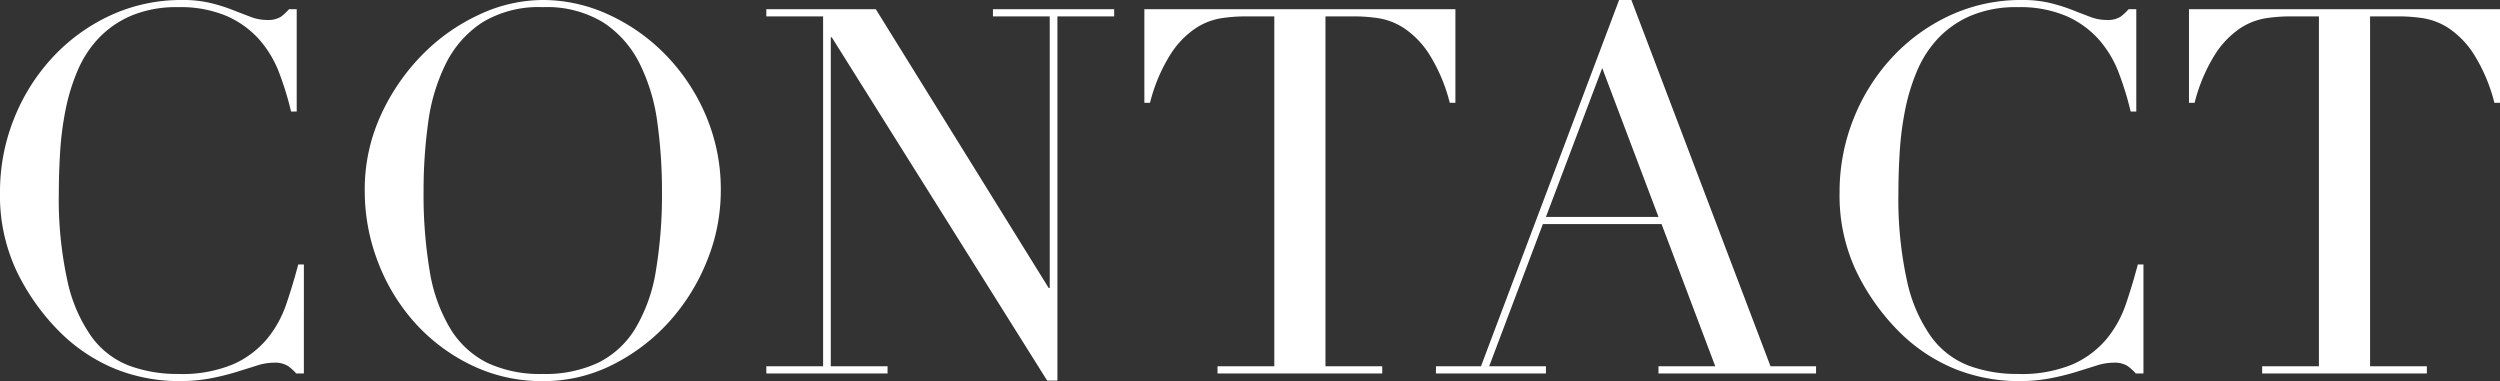 <svg xmlns="http://www.w3.org/2000/svg" width="195.479" height="29.8" viewBox="0 0 195.479 29.8">
  <rect x="0" y="0" width="195.479" height="29.8" fill="#333333" stroke="none"/>
  <path id="パス_8" data-name="パス 8" d="M26.84,0h-.6a3.811,3.811,0,0,0-.64-.58,1.928,1.928,0,0,0-1.12-.26,4.355,4.355,0,0,0-1.3.22l-1.6.5a19.458,19.458,0,0,1-2.02.5A12.9,12.9,0,0,1,17.08.6a13.479,13.479,0,0,1-4.9-.92,13.3,13.3,0,0,1-4.5-3A17.318,17.318,0,0,1,4.4-7.96a13.863,13.863,0,0,1-1.32-6.2,15.358,15.358,0,0,1,1.08-5.72,15.365,15.365,0,0,1,3-4.8,14.431,14.431,0,0,1,4.52-3.3,13.2,13.2,0,0,1,5.68-1.22,9.109,9.109,0,0,1,2.2.24,13.854,13.854,0,0,1,1.72.54q.76.3,1.4.54a3.522,3.522,0,0,0,1.24.24,1.915,1.915,0,0,0,1.14-.26,4.26,4.26,0,0,0,.62-.58h.6v8h-.44a24.285,24.285,0,0,0-.92-3,8.49,8.49,0,0,0-1.56-2.62,7.385,7.385,0,0,0-2.54-1.84,9.224,9.224,0,0,0-3.82-.7,9.1,9.1,0,0,0-3.64.66,7.68,7.68,0,0,0-2.56,1.76,8.557,8.557,0,0,0-1.66,2.56,15.581,15.581,0,0,0-.94,3.08,24.513,24.513,0,0,0-.42,3.28q-.1,1.66-.1,3.14A29.754,29.754,0,0,0,8.36-7.2a11.828,11.828,0,0,0,1.9,4.36A6.533,6.533,0,0,0,13.2-.6,10.822,10.822,0,0,0,17,.04a10.37,10.37,0,0,0,4.32-.76A7.326,7.326,0,0,0,23.96-2.7a8.707,8.707,0,0,0,1.52-2.76Q26-7,26.4-8.52h.44ZM36.2-14.28A36.039,36.039,0,0,0,36.68-8a12.652,12.652,0,0,0,1.6,4.48A7.111,7.111,0,0,0,41.16-.84a9.694,9.694,0,0,0,4.36.88,9.722,9.722,0,0,0,4.34-.88,7.077,7.077,0,0,0,2.9-2.68A12.652,12.652,0,0,0,54.36-8a36.04,36.04,0,0,0,.48-6.28,38.613,38.613,0,0,0-.36-5.34,14.621,14.621,0,0,0-1.38-4.6,8.21,8.21,0,0,0-2.84-3.22,8.47,8.47,0,0,0-4.74-1.2,8.47,8.47,0,0,0-4.74,1.2,8.21,8.21,0,0,0-2.84,3.22,14.621,14.621,0,0,0-1.38,4.6A38.613,38.613,0,0,0,36.2-14.28Zm-4.6,0a13.911,13.911,0,0,1,1.26-5.92,16.491,16.491,0,0,1,3.24-4.72,15.133,15.133,0,0,1,4.46-3.14,11.788,11.788,0,0,1,4.96-1.14,12.264,12.264,0,0,1,5.14,1.14,14.8,14.8,0,0,1,4.46,3.14,15.458,15.458,0,0,1,3.14,4.72,14.714,14.714,0,0,1,1.18,5.92A14.54,14.54,0,0,1,58.36-8.8,15.893,15.893,0,0,1,55.4-4.04,15,15,0,0,1,50.98-.68,11.963,11.963,0,0,1,45.52.6,12.584,12.584,0,0,1,39.96-.64a14.275,14.275,0,0,1-4.42-3.3,15.161,15.161,0,0,1-2.9-4.76A15.4,15.4,0,0,1,31.6-14.28ZM63-.56h4.44V-27.92H63v-.56h8.56L85.08-6.68h.08V-27.92H80.72v-.56H90.2v.56H85.76V.56h-.8L68.12-26.28h-.08V-.56h4.44V0H63Zm35.28,0h4.44V-27.92H100.4a13.107,13.107,0,0,0-1.8.14,5.152,5.152,0,0,0-2.02.78,6.939,6.939,0,0,0-1.96,2.02A13.115,13.115,0,0,0,93-21.16h-.44v-7.32h24.32v7.32h-.44a13.115,13.115,0,0,0-1.62-3.82A6.939,6.939,0,0,0,112.86-27a5.152,5.152,0,0,0-2.02-.78,13.107,13.107,0,0,0-1.8-.14h-2.32V-.56h4.44V0H98.28Zm30.08-23.32-4.4,11.64h8.8Zm-13,23.32h3.52l10.8-28.64h.96L141.52-.56h3.56V0H132.76V-.56h4.44L133-11.68h-9.28L119.52-.56h4.44V0h-8.6ZM170.68,0h-.6a3.812,3.812,0,0,0-.64-.58,1.928,1.928,0,0,0-1.12-.26,4.355,4.355,0,0,0-1.3.22l-1.6.5a19.459,19.459,0,0,1-2.02.5,12.9,12.9,0,0,1-2.48.22,13.479,13.479,0,0,1-4.9-.92,13.3,13.3,0,0,1-4.5-3,17.318,17.318,0,0,1-3.28-4.64,13.864,13.864,0,0,1-1.32-6.2A15.358,15.358,0,0,1,148-19.88a15.365,15.365,0,0,1,3-4.8,14.431,14.431,0,0,1,4.52-3.3,13.2,13.2,0,0,1,5.68-1.22,9.109,9.109,0,0,1,2.2.24,13.854,13.854,0,0,1,1.72.54q.76.3,1.4.54a3.523,3.523,0,0,0,1.24.24,1.915,1.915,0,0,0,1.14-.26,4.26,4.26,0,0,0,.62-.58h.6v8h-.44a24.285,24.285,0,0,0-.92-3,8.49,8.49,0,0,0-1.56-2.62,7.386,7.386,0,0,0-2.54-1.84,9.224,9.224,0,0,0-3.82-.7,9.1,9.1,0,0,0-3.64.66,7.68,7.68,0,0,0-2.56,1.76,8.557,8.557,0,0,0-1.66,2.56,15.581,15.581,0,0,0-.94,3.08,24.512,24.512,0,0,0-.42,3.28q-.1,1.66-.1,3.14a29.754,29.754,0,0,0,.68,6.96,11.828,11.828,0,0,0,1.9,4.36A6.533,6.533,0,0,0,157.04-.6a10.822,10.822,0,0,0,3.8.64,10.37,10.37,0,0,0,4.32-.76A7.326,7.326,0,0,0,167.8-2.7a8.707,8.707,0,0,0,1.52-2.76q.52-1.54.92-3.06h.44Zm9.28-.56h4.44V-27.92h-2.32a13.107,13.107,0,0,0-1.8.14,5.152,5.152,0,0,0-2.02.78,6.939,6.939,0,0,0-1.96,2.02,13.116,13.116,0,0,0-1.62,3.82h-.44v-7.32h24.32v7.32h-.44a13.116,13.116,0,0,0-1.62-3.82A6.939,6.939,0,0,0,194.54-27a5.152,5.152,0,0,0-2.02-.78,13.107,13.107,0,0,0-1.8-.14H188.4V-.56h4.44V0H179.96Z" transform="translate(-3.08 29.2)" fill="#fff"/>
</svg>
